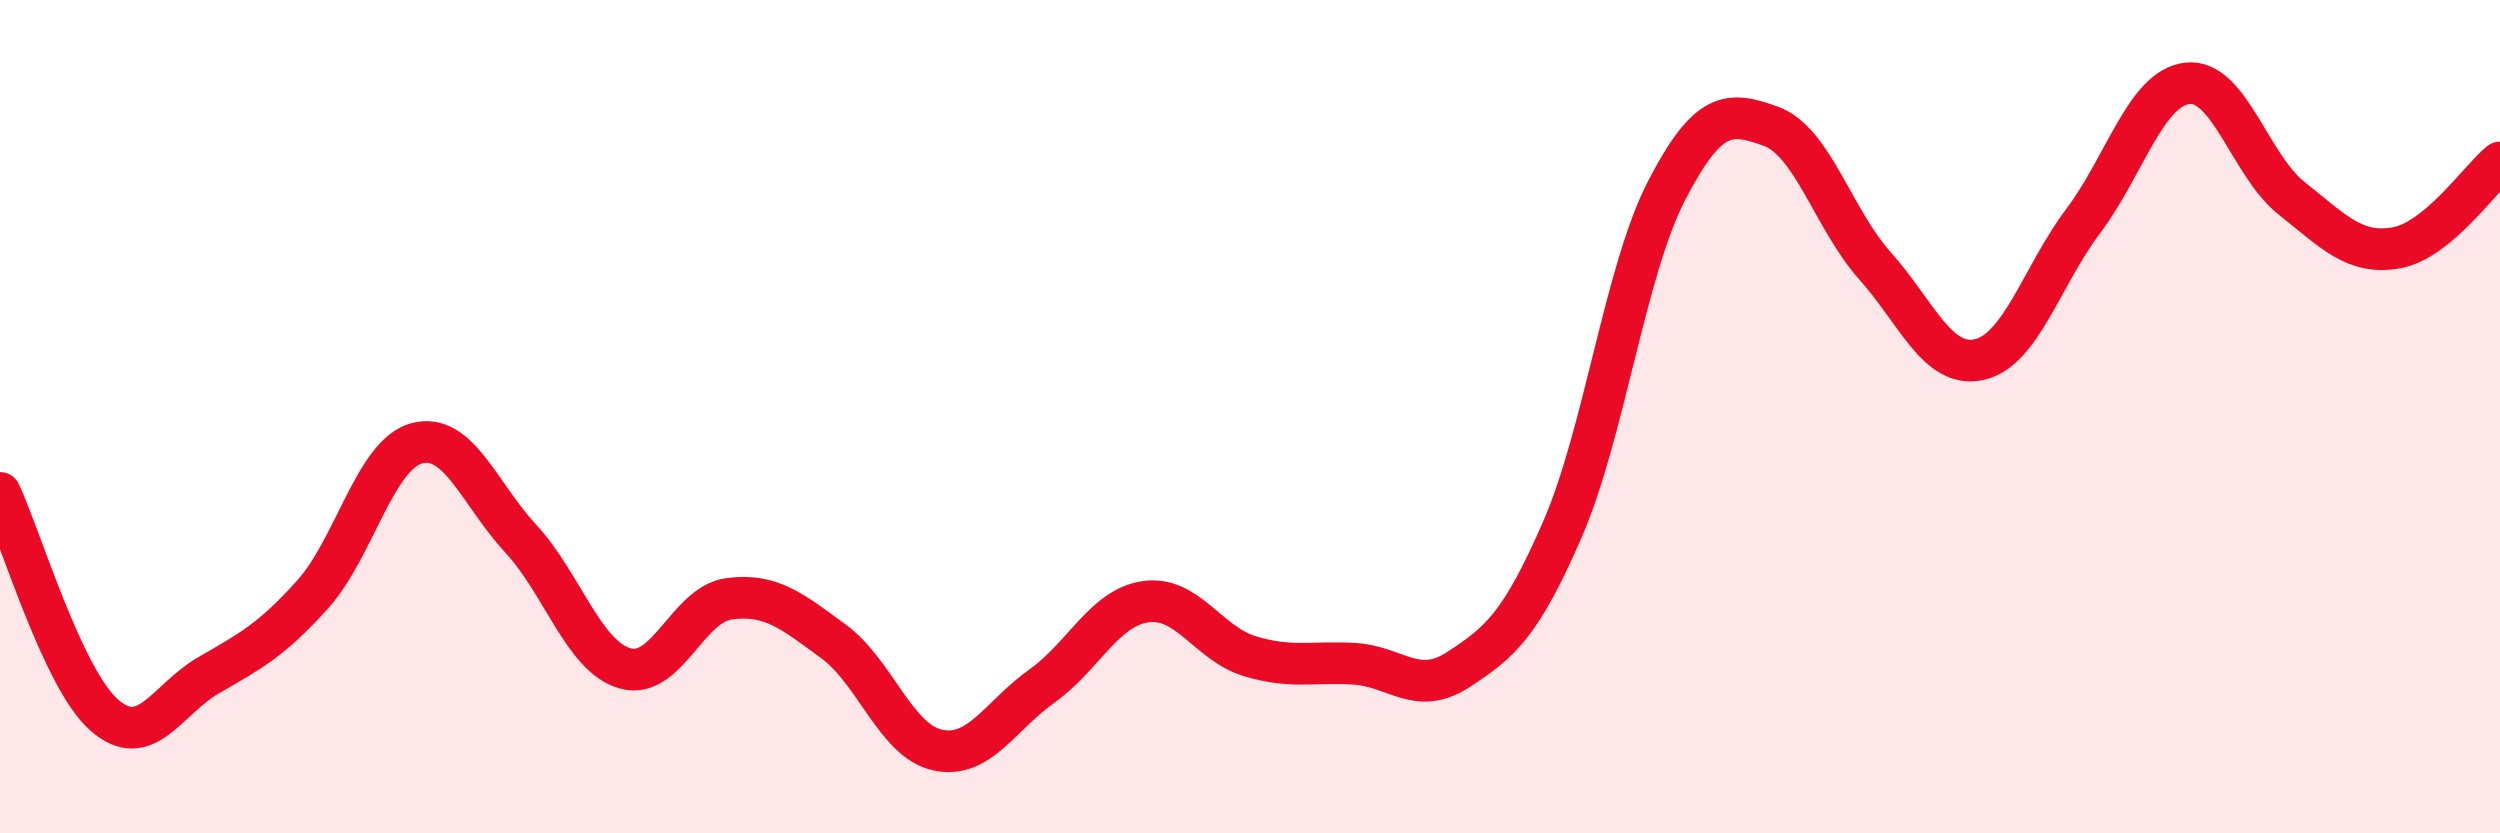 
    <svg width="60" height="20" viewBox="0 0 60 20" xmlns="http://www.w3.org/2000/svg">
      <path
        d="M 0,11.83 C 0.5,12.9 1.5,16.28 2.5,17.16 C 3.5,18.04 4,16.79 5,16.21 C 6,15.63 6.5,15.38 7.5,14.27 C 8.5,13.16 9,10.91 10,10.64 C 11,10.37 11.5,11.85 12.5,12.93 C 13.5,14.01 14,15.75 15,16.04 C 16,16.33 16.5,14.5 17.5,14.37 C 18.5,14.24 19,14.66 20,15.39 C 21,16.12 21.5,17.78 22.5,18 C 23.5,18.22 24,17.18 25,16.47 C 26,15.76 26.5,14.58 27.5,14.44 C 28.5,14.3 29,15.45 30,15.75 C 31,16.05 31.5,15.87 32.5,15.93 C 33.5,15.99 34,16.72 35,16.07 C 36,15.42 36.5,15 37.5,12.7 C 38.5,10.4 39,6.5 40,4.57 C 41,2.64 41.5,2.67 42.5,3.03 C 43.5,3.39 44,5.26 45,6.38 C 46,7.5 46.5,8.85 47.5,8.63 C 48.5,8.41 49,6.63 50,5.3 C 51,3.97 51.5,2.11 52.5,2 C 53.5,1.89 54,3.97 55,4.76 C 56,5.55 56.5,6.12 57.5,5.95 C 58.5,5.78 59.5,4.31 60,3.9L60 20L0 20Z"
        fill="#EB0A25"
        opacity="0.1"
        stroke-linecap="round"
        stroke-linejoin="round"
      />
      <path
        d="M 0,11.83 C 0.5,12.9 1.5,16.28 2.5,17.16 C 3.5,18.04 4,16.79 5,16.21 C 6,15.63 6.5,15.38 7.5,14.27 C 8.5,13.16 9,10.91 10,10.64 C 11,10.37 11.5,11.85 12.5,12.93 C 13.5,14.01 14,15.75 15,16.04 C 16,16.33 16.5,14.5 17.5,14.37 C 18.5,14.24 19,14.66 20,15.39 C 21,16.12 21.5,17.78 22.5,18 C 23.5,18.22 24,17.18 25,16.47 C 26,15.76 26.5,14.58 27.5,14.44 C 28.5,14.3 29,15.45 30,15.75 C 31,16.05 31.5,15.87 32.5,15.93 C 33.5,15.99 34,16.72 35,16.07 C 36,15.42 36.5,15 37.5,12.7 C 38.5,10.4 39,6.5 40,4.57 C 41,2.64 41.5,2.67 42.5,3.03 C 43.5,3.39 44,5.26 45,6.38 C 46,7.5 46.5,8.85 47.5,8.63 C 48.5,8.41 49,6.63 50,5.3 C 51,3.97 51.5,2.11 52.5,2 C 53.5,1.89 54,3.97 55,4.76 C 56,5.55 56.5,6.12 57.5,5.95 C 58.5,5.78 59.5,4.31 60,3.9"
        stroke="#EB0A25"
        stroke-width="1"
        fill="none"
        stroke-linecap="round"
        stroke-linejoin="round"
      />
    </svg>
  